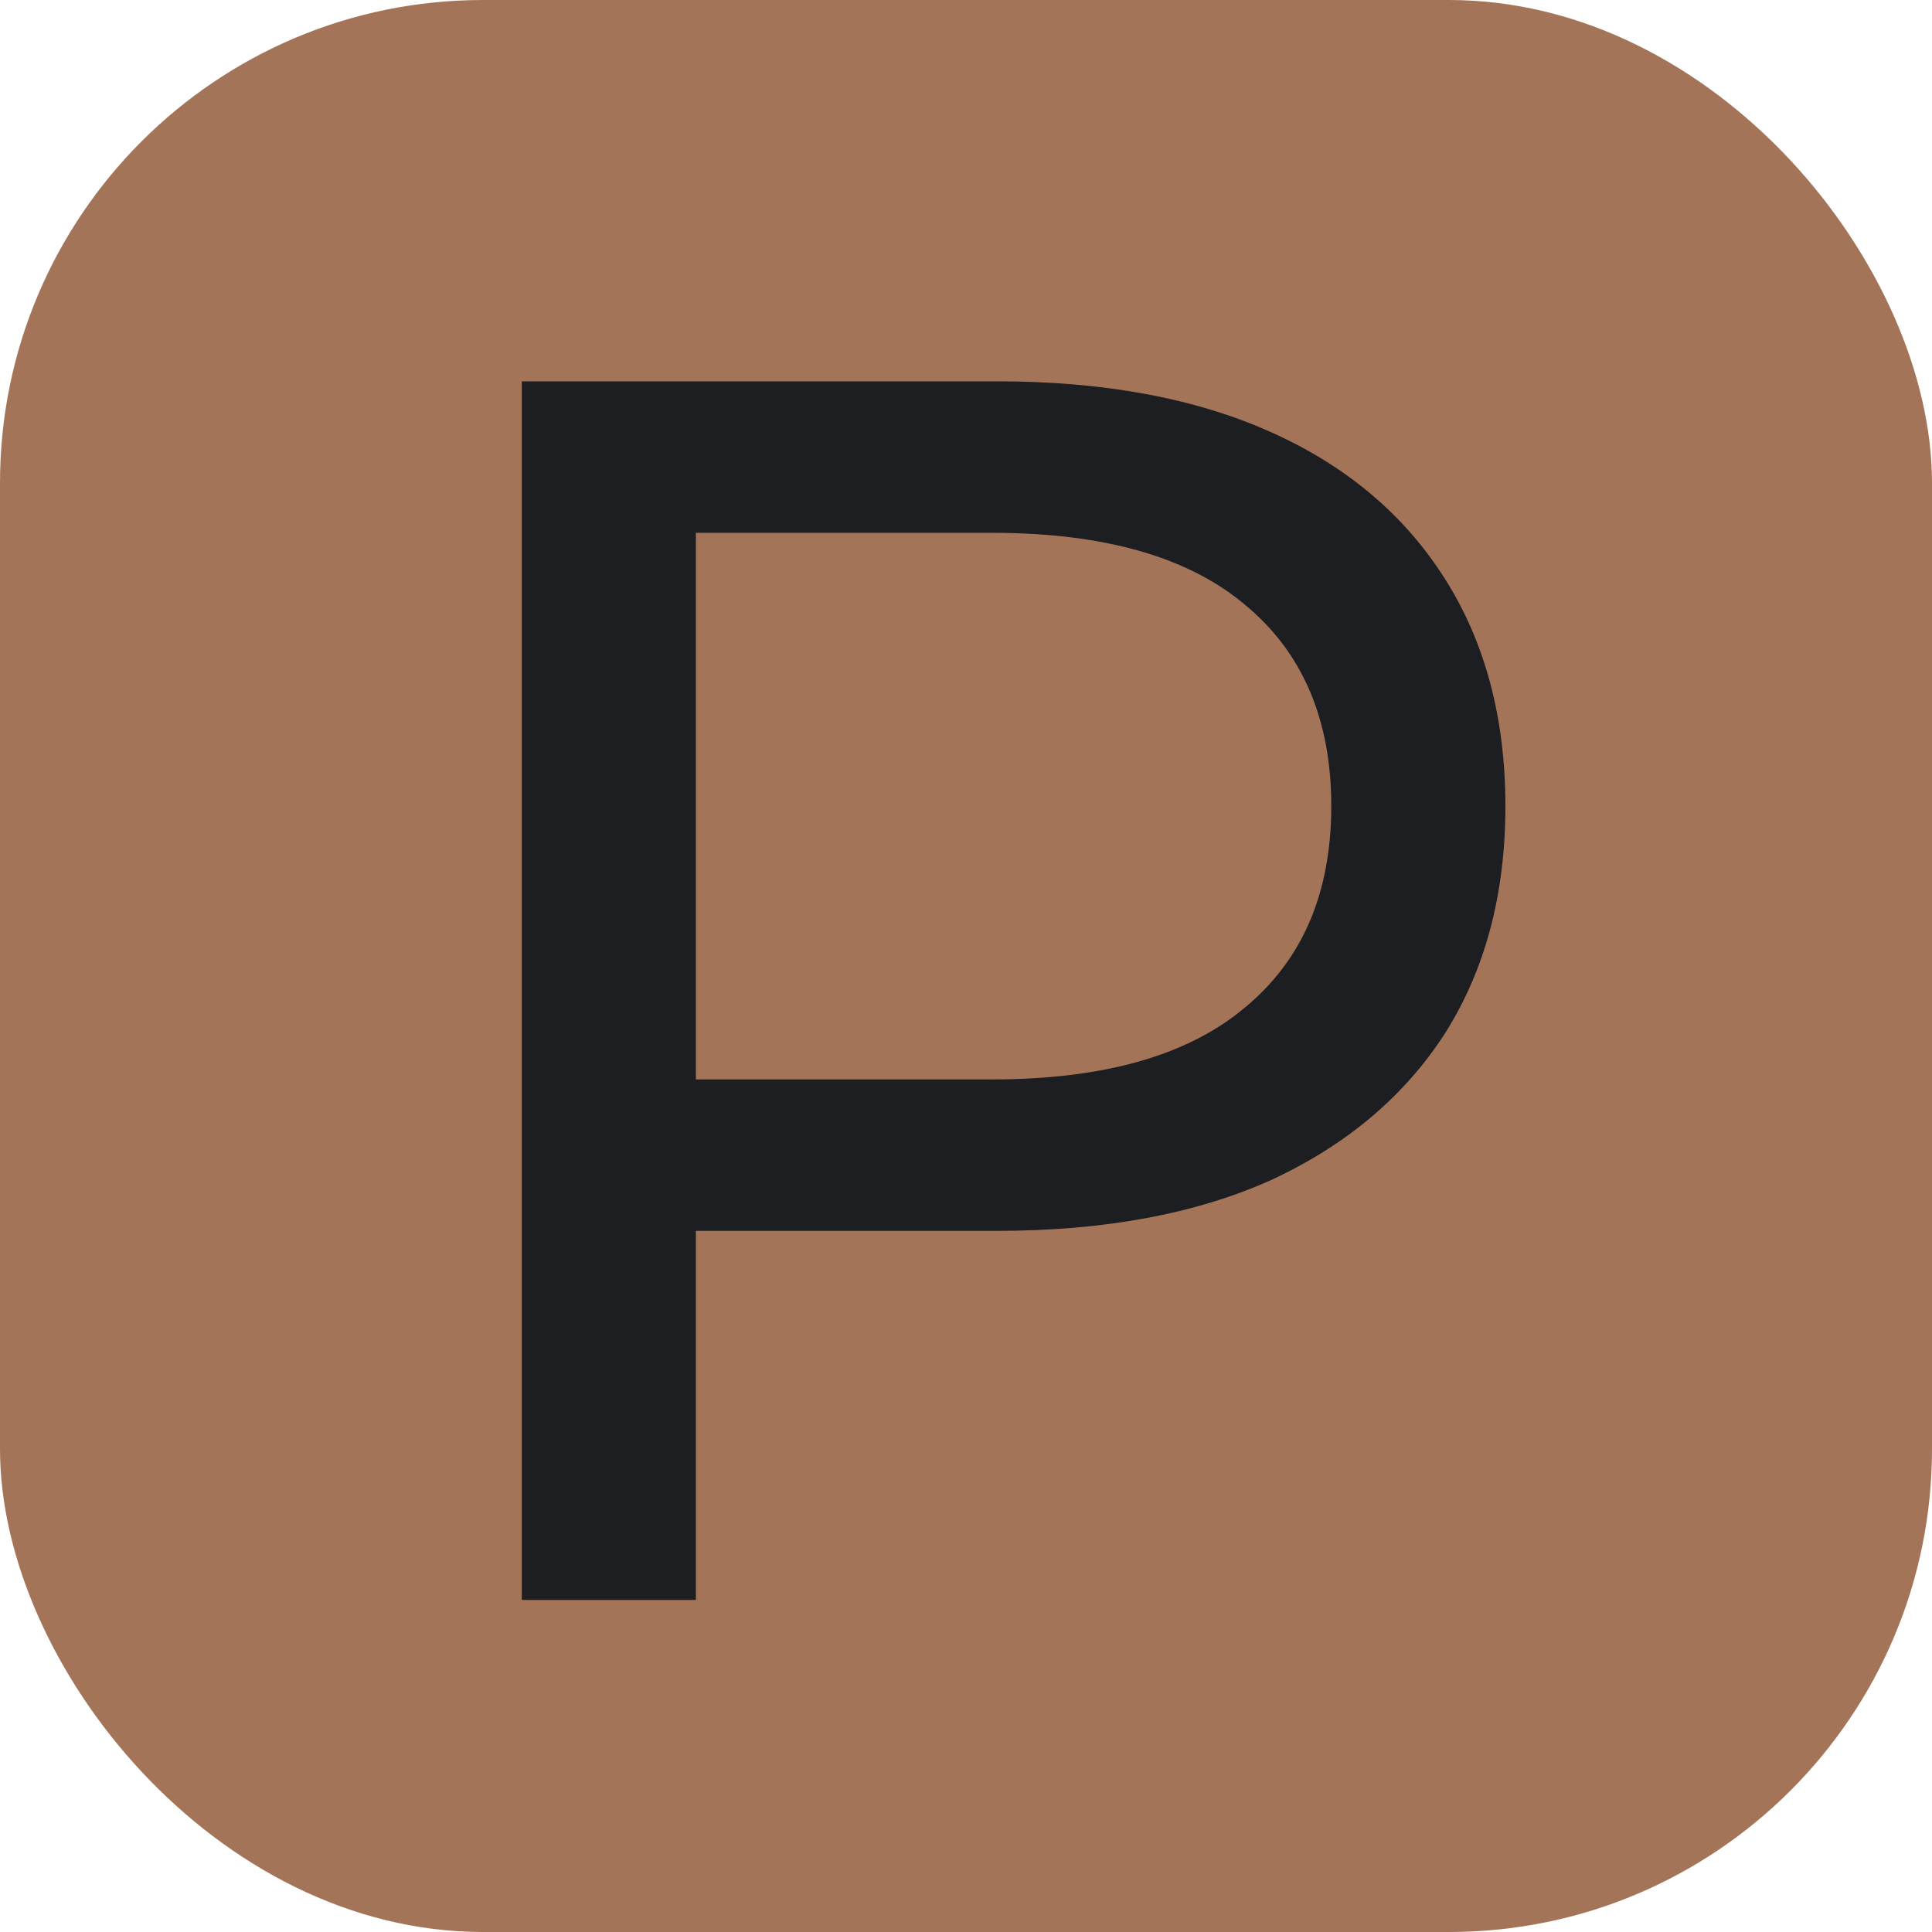 <?xml version="1.0" encoding="UTF-8"?> <svg xmlns="http://www.w3.org/2000/svg" width="32" height="32" viewBox="0 0 32 32" fill="none"><rect width="32" height="32" rx="8" fill="#A47458"></rect><path d="M8.643 26.5V6.316H16.514C18.283 6.316 19.792 6.595 21.041 7.153C22.291 7.71 23.252 8.517 23.925 9.575C24.598 10.632 24.934 11.891 24.934 13.352C24.934 14.813 24.598 16.072 23.925 17.129C23.252 18.167 22.291 18.974 21.041 19.551C19.792 20.109 18.283 20.387 16.514 20.387H10.229L11.526 19.032V26.5H8.643ZM11.526 19.32L10.229 17.879H16.428C18.273 17.879 19.667 17.485 20.609 16.697C21.57 15.909 22.05 14.794 22.05 13.352C22.05 11.91 21.57 10.795 20.609 10.007C19.667 9.219 18.273 8.825 16.428 8.825H10.229L11.526 7.383V19.32Z" fill="#1D1E22"></path></svg> 